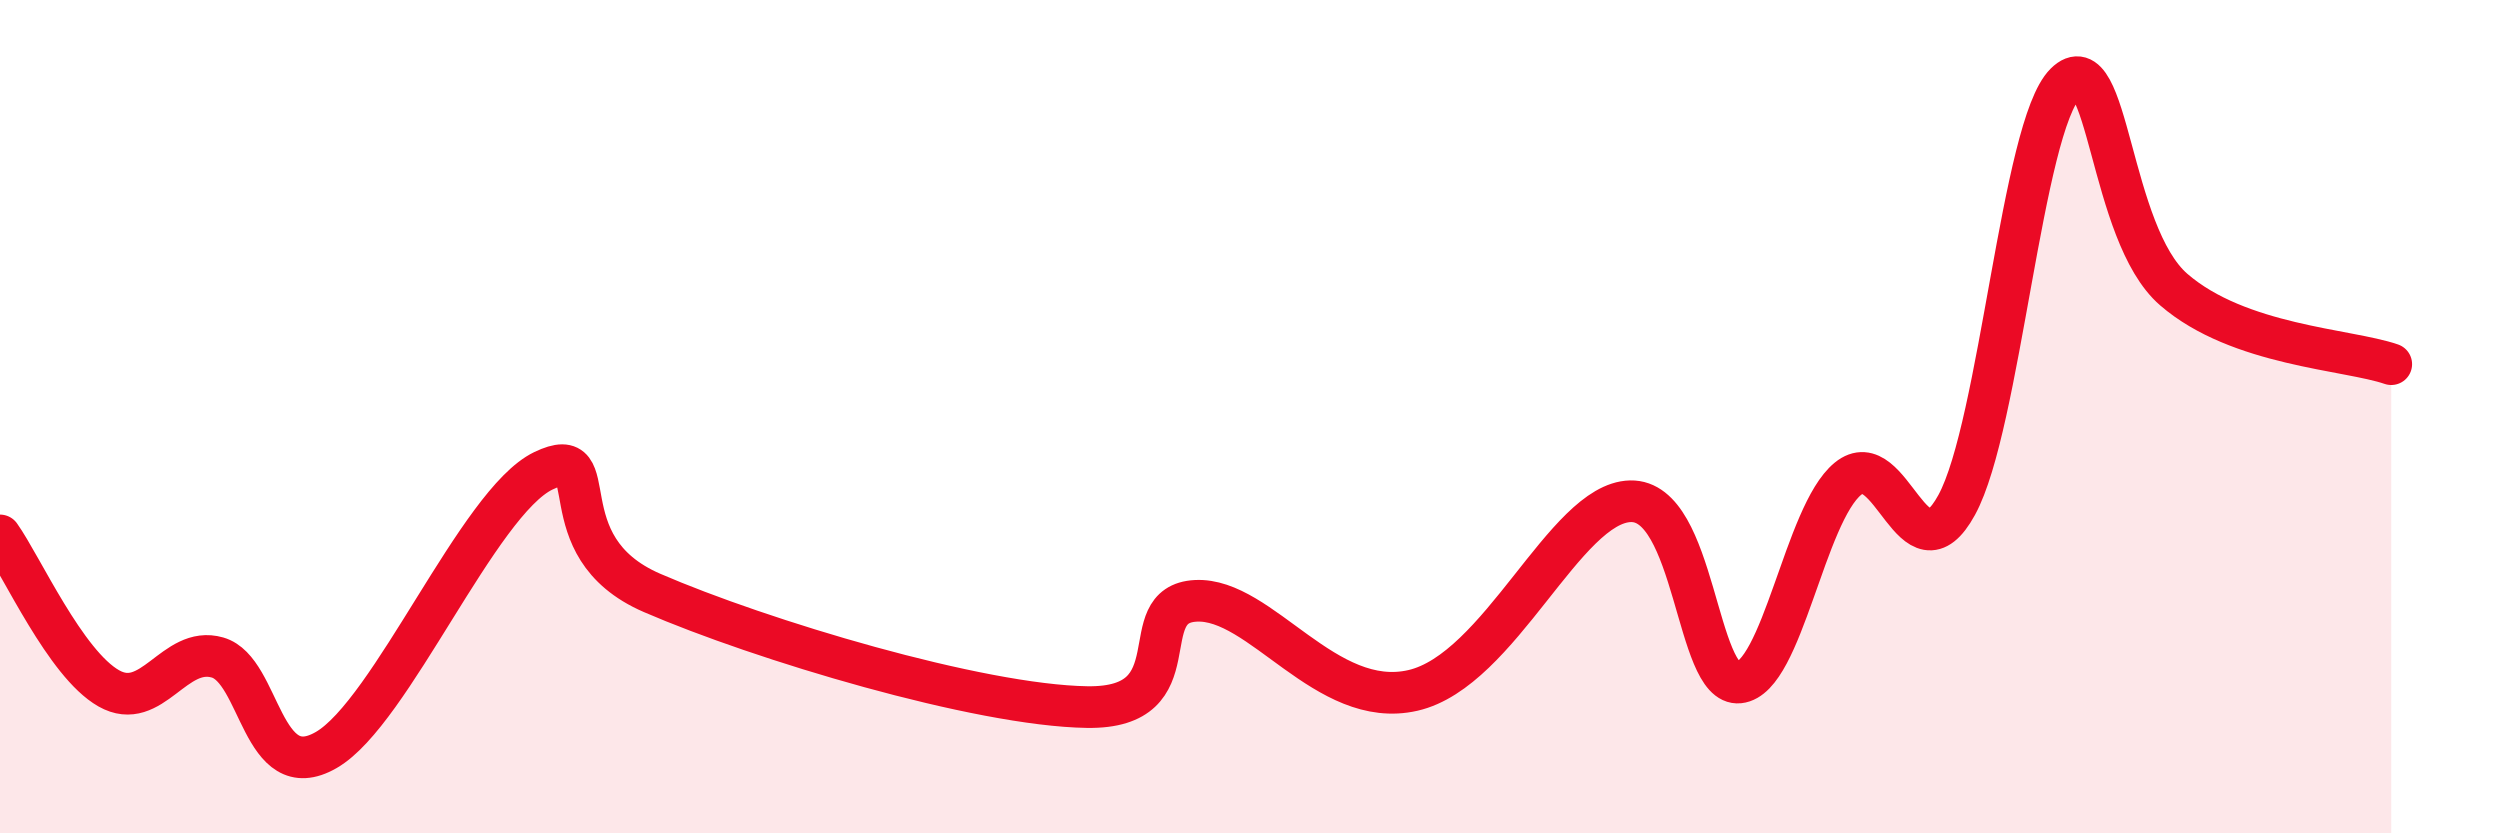 
    <svg width="60" height="20" viewBox="0 0 60 20" xmlns="http://www.w3.org/2000/svg">
      <path
        d="M 0,12.85 C 0.52,13.58 1.57,15.93 2.61,16.52 C 3.65,17.11 4.18,15.48 5.22,15.78 C 6.26,16.08 6.27,18.9 7.83,18 C 9.39,17.1 11.48,12.05 13.04,11.3 C 14.6,10.55 13.04,13.1 15.65,14.23 C 18.26,15.36 23.48,16.93 26.09,16.97 C 28.7,17.01 27.14,14.5 28.7,14.42 C 30.26,14.34 31.82,17.05 33.91,16.57 C 36,16.09 37.56,12.07 39.13,12.03 C 40.7,11.99 40.7,16.49 41.74,16.38 C 42.78,16.27 43.31,12.34 44.35,11.49 C 45.39,10.64 45.92,14.02 46.96,12.12 C 48,10.22 48.53,3.03 49.57,2 C 50.61,0.97 50.61,5.6 52.17,6.95 C 53.73,8.3 56.35,8.38 57.39,8.74L57.39 20L0 20Z"
        fill="#EB0A25"
        opacity="0.1"
        stroke-linecap="round"
        stroke-linejoin="round"
      />
      <path
        d="M 0,12.85 C 0.52,13.58 1.57,15.93 2.61,16.52 C 3.65,17.11 4.18,15.48 5.22,15.78 C 6.26,16.08 6.27,18.9 7.83,18 C 9.39,17.1 11.48,12.05 13.04,11.3 C 14.6,10.55 13.04,13.1 15.65,14.23 C 18.26,15.36 23.48,16.93 26.09,16.97 C 28.7,17.01 27.14,14.5 28.7,14.42 C 30.26,14.34 31.82,17.05 33.91,16.57 C 36,16.09 37.56,12.07 39.13,12.03 C 40.7,11.99 40.7,16.49 41.74,16.38 C 42.78,16.27 43.31,12.34 44.35,11.49 C 45.39,10.64 45.92,14.02 46.96,12.12 C 48,10.22 48.53,3.03 49.57,2 C 50.61,0.97 50.61,5.6 52.17,6.95 C 53.73,8.3 56.35,8.38 57.39,8.74"
        stroke="#EB0A25"
        stroke-width="1"
        fill="none"
        stroke-linecap="round"
        stroke-linejoin="round"
      />
    </svg>
  